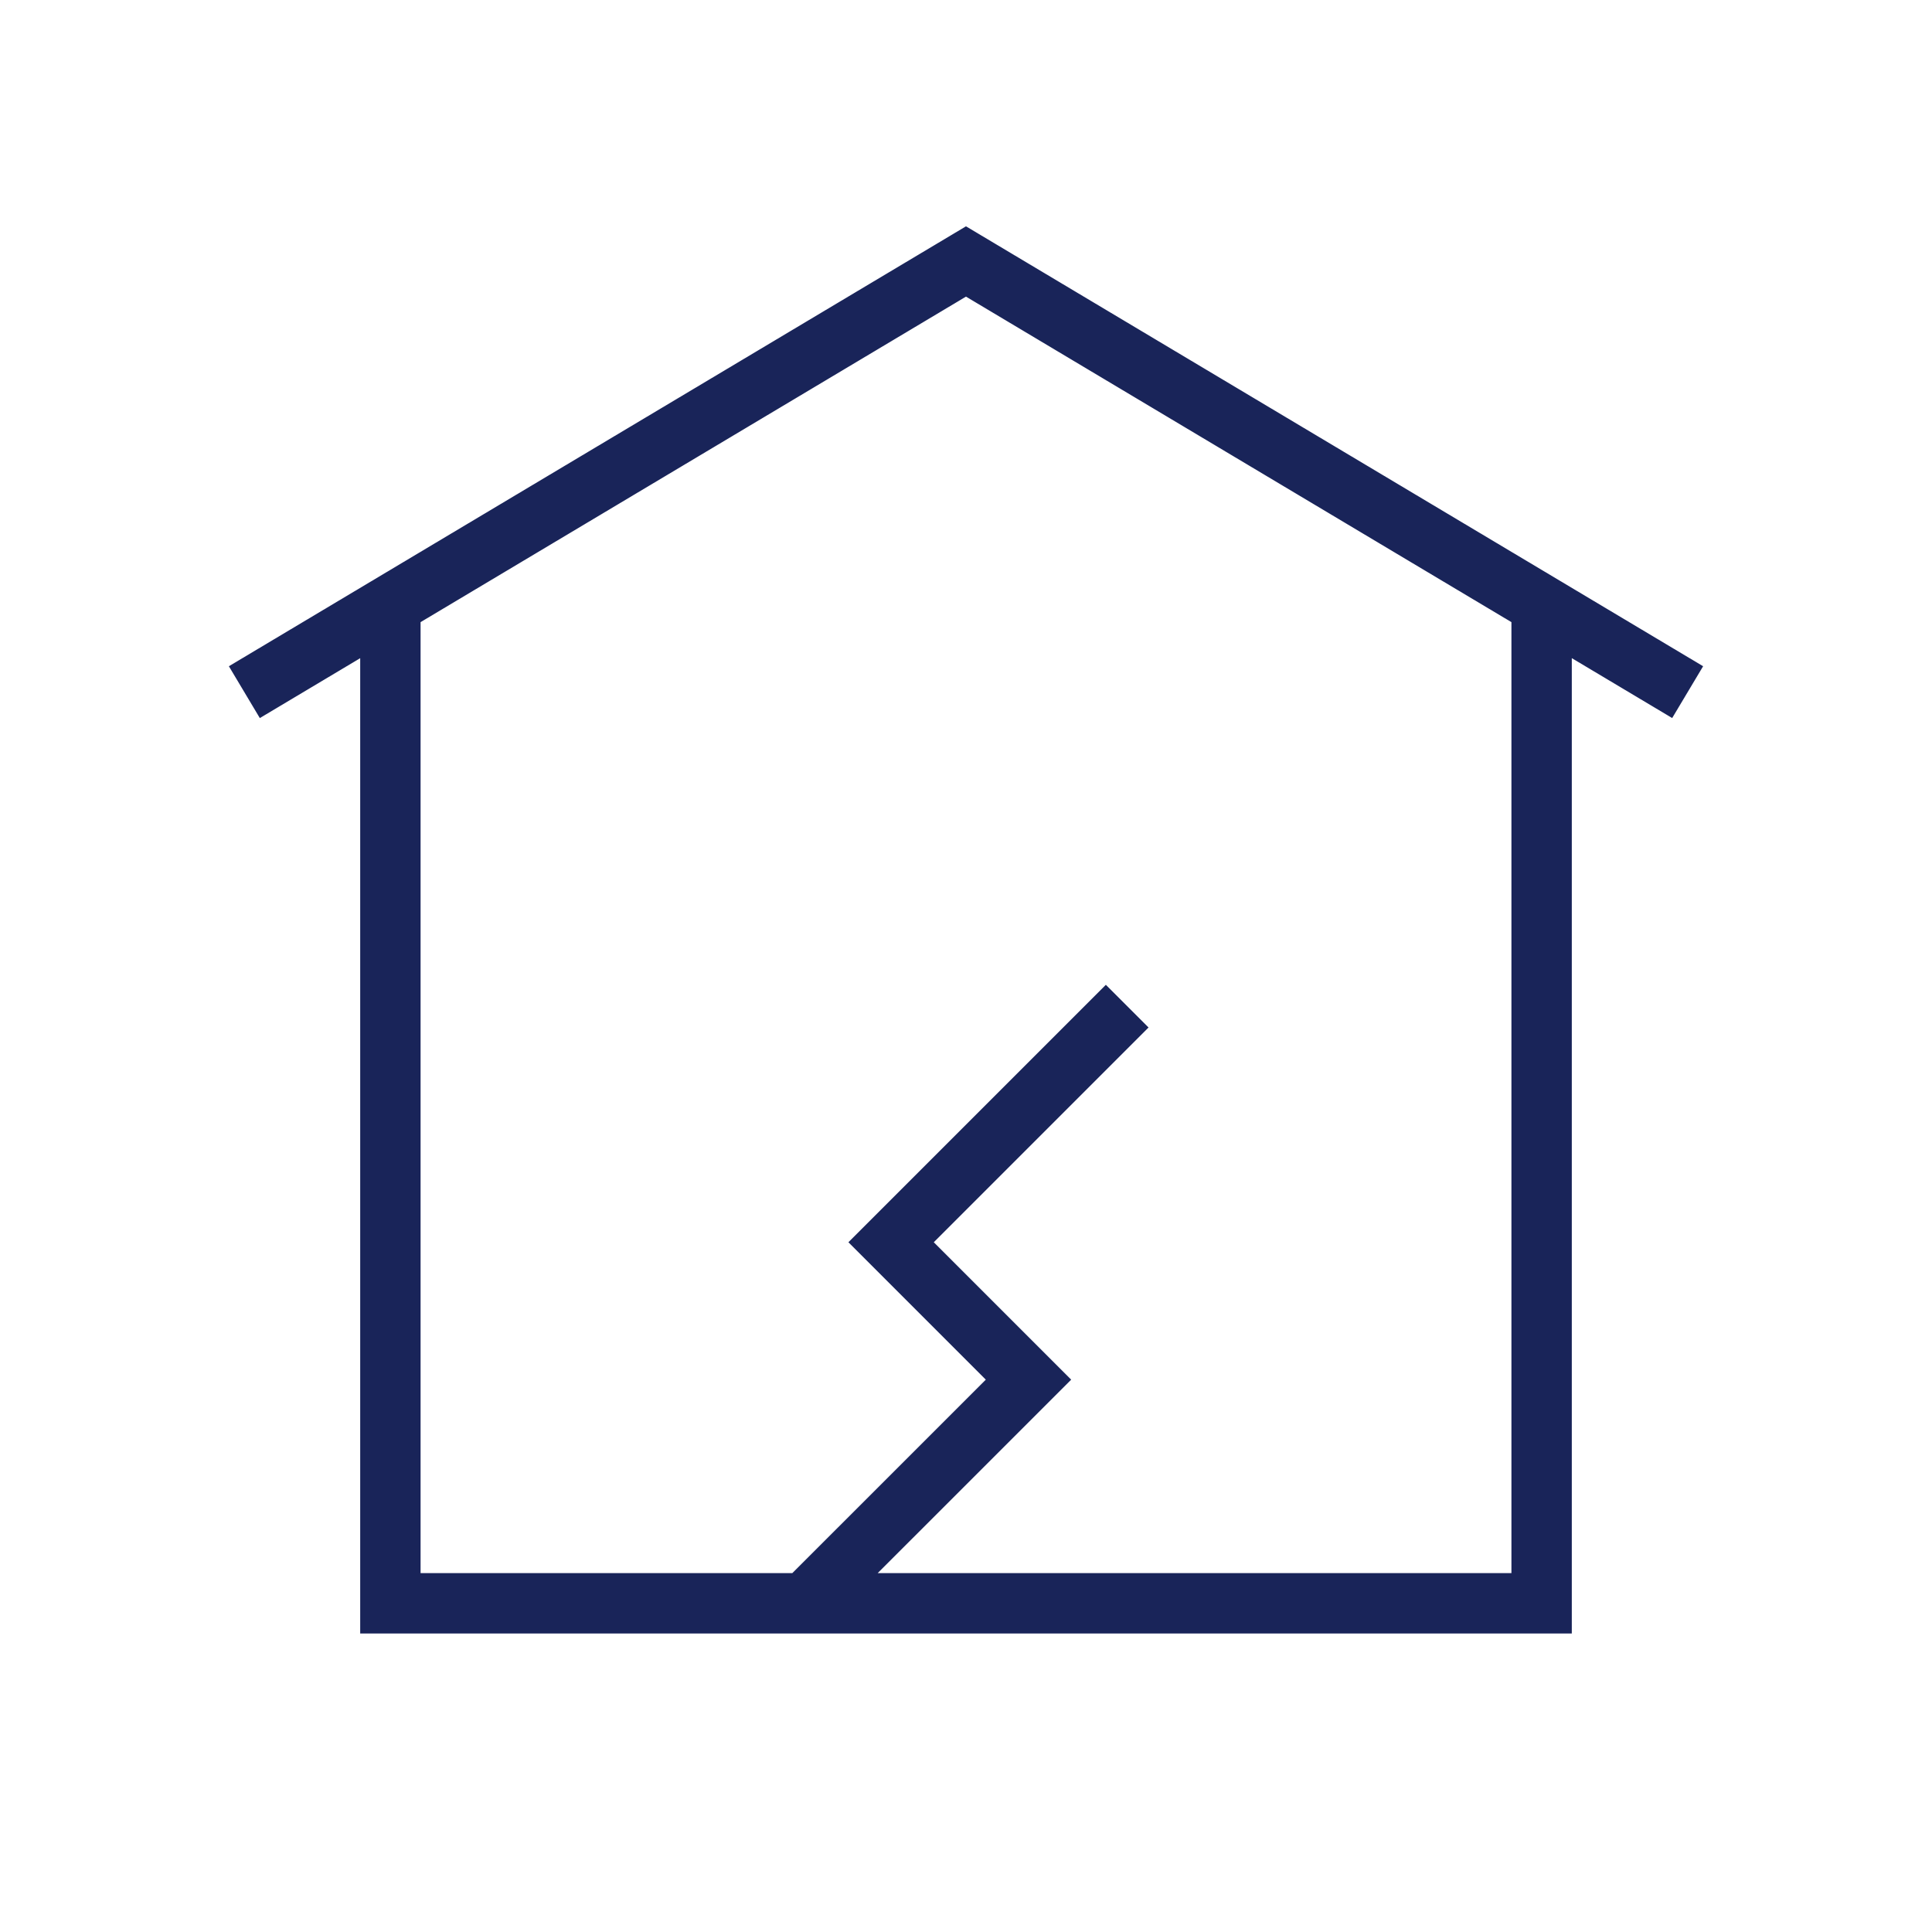 <?xml version="1.0" encoding="UTF-8"?>
<svg xmlns="http://www.w3.org/2000/svg" viewBox="0 0 64 64">
  <defs>
    <style>.cls-1{fill:#192459;}</style>
  </defs>
  <g id="Layer_1" data-name="Layer 1">
    <path class="cls-1" d="M56.418,22.07,32.512,7.803v0l-.513-.306-.512.306-0-0L7.582,22.07,8.607,23.787l3.325-1.984V54.112H52.068V21.802l3.325,1.984ZM50.068,20.609V52.112H29.074L35.484,45.703l-4.551-4.552,7.114-7.114-1.414-1.414L28.105,41.151l4.551,4.552-6.41,6.409H13.932V20.609l9.462-5.647,8.605-5.136,14.762,8.81Z"></path>
  </g>
</svg>
